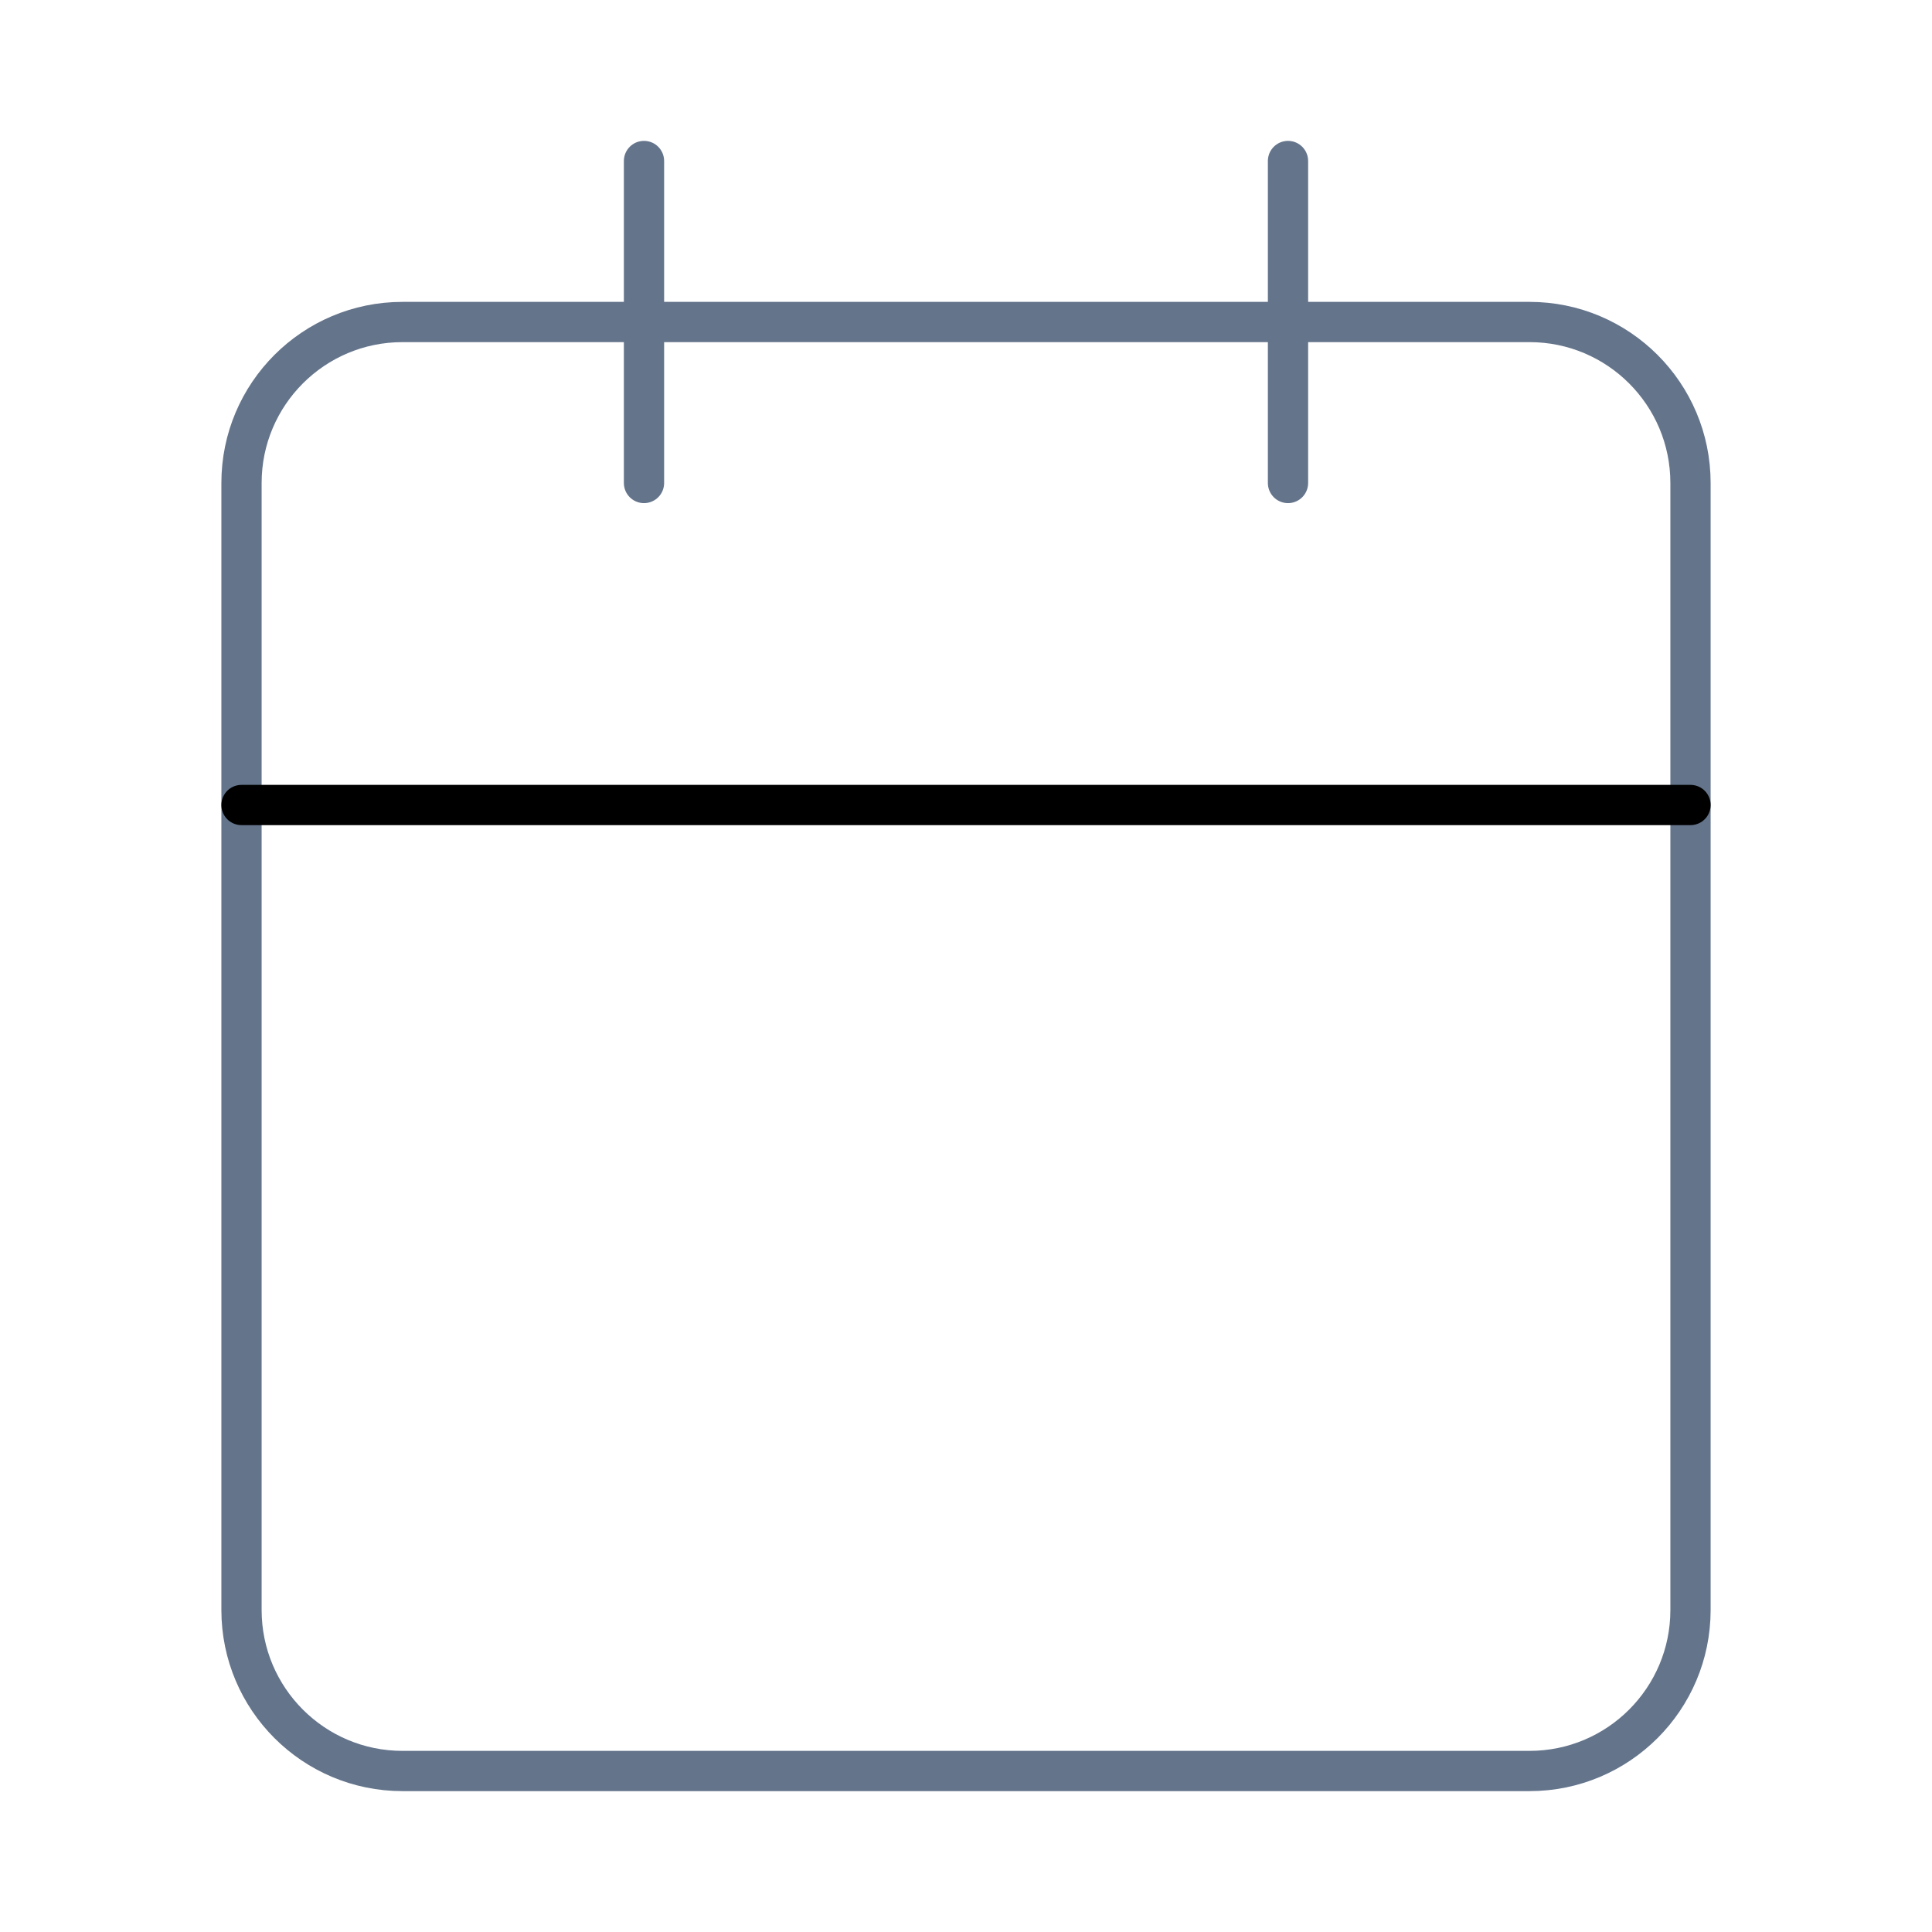 <svg width="48" height="48" viewBox="0 0 48 48" fill="none" xmlns="http://www.w3.org/2000/svg">
<path d="M38 8H10C7.791 8 6 9.791 6 12V40C6 42.209 7.791 44 10 44H38C40.209 44 42 42.209 42 40V12C42 9.791 40.209 8 38 8Z" stroke="#64748B" stroke-linecap="round" stroke-linejoin="round"/>
<path d="M32 4V12" stroke="#64748B" stroke-linecap="round" stroke-linejoin="round"/>
<path d="M16 4V12" stroke="#64748B" stroke-linecap="round" stroke-linejoin="round"/>
<path d="M6 20H42" stroke="black" stroke-linecap="round" stroke-linejoin="round"/>
</svg>
